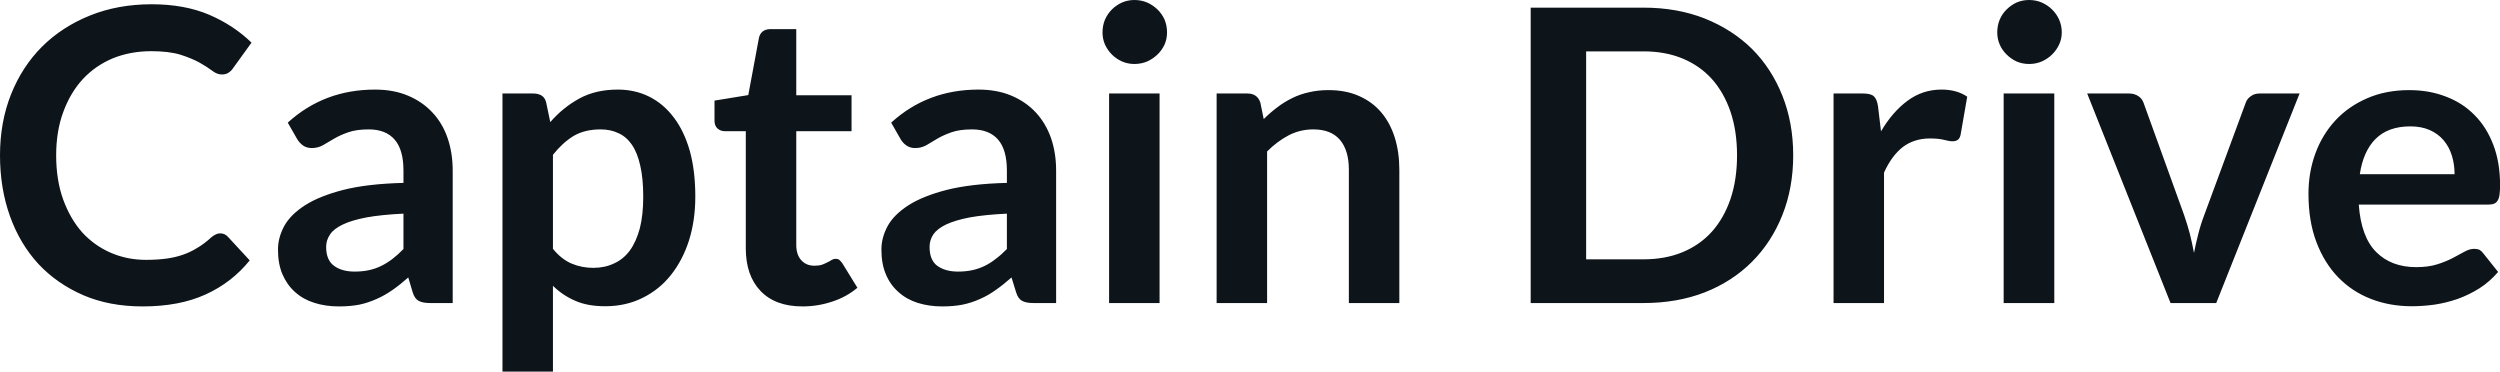<svg fill="#0d141a" viewBox="0 0 140.656 20.907" height="100%" width="100%" xmlns="http://www.w3.org/2000/svg"><path preserveAspectRatio="none" d="M12.40 13.13L12.40 13.13Q12.65 13.13 12.83 13.33L12.83 13.33L14.05 14.65Q13.04 15.90 11.56 16.57Q10.09 17.24 8.02 17.24L8.02 17.24Q6.16 17.24 4.69 16.61Q3.21 15.97 2.16 14.85Q1.12 13.72 0.56 12.16Q0 10.59 0 8.74L0 8.74Q0 6.87 0.62 5.31Q1.24 3.75 2.37 2.62Q3.50 1.50 5.07 0.87Q6.64 0.24 8.53 0.24L8.53 0.24Q10.38 0.24 11.77 0.83Q13.16 1.43 14.15 2.40L14.15 2.40L13.11 3.84Q13.02 3.98 12.87 4.08Q12.73 4.19 12.48 4.19L12.48 4.19Q12.21 4.19 11.94 3.98Q11.66 3.77 11.24 3.53Q10.81 3.29 10.16 3.08Q9.51 2.88 8.51 2.88L8.51 2.88Q7.34 2.88 6.35 3.28Q5.37 3.69 4.66 4.45Q3.96 5.21 3.56 6.30Q3.16 7.38 3.16 8.74L3.16 8.74Q3.16 10.14 3.56 11.24Q3.96 12.33 4.63 13.08Q5.31 13.82 6.23 14.22Q7.15 14.62 8.21 14.62L8.21 14.62Q8.84 14.62 9.36 14.55Q9.87 14.48 10.30 14.33Q10.73 14.18 11.11 13.94Q11.50 13.71 11.88 13.36L11.88 13.36Q11.99 13.26 12.12 13.20Q12.25 13.13 12.40 13.13ZM25.47 9.60L25.47 17.05L24.20 17.05Q23.79 17.05 23.56 16.93Q23.33 16.81 23.22 16.45L23.22 16.45L22.97 15.61Q22.52 16.01 22.09 16.31Q21.65 16.62 21.19 16.82Q20.73 17.03 20.22 17.14Q19.70 17.24 19.07 17.24L19.07 17.24Q18.32 17.24 17.69 17.04Q17.05 16.84 16.60 16.43Q16.15 16.03 15.89 15.43Q15.64 14.84 15.64 14.04L15.64 14.04Q15.64 13.37 15.99 12.72Q16.34 12.08 17.16 11.55Q17.97 11.03 19.33 10.68Q20.69 10.34 22.70 10.29L22.70 10.29L22.70 9.60Q22.70 8.42 22.20 7.85Q21.70 7.28 20.75 7.28L20.75 7.28Q20.06 7.28 19.60 7.44Q19.14 7.60 18.80 7.80Q18.46 8.00 18.17 8.17Q17.88 8.33 17.54 8.33L17.54 8.33Q17.25 8.33 17.04 8.18Q16.84 8.03 16.71 7.81L16.71 7.81L16.19 6.90Q18.23 5.04 21.10 5.04L21.10 5.04Q22.14 5.04 22.95 5.38Q23.76 5.72 24.32 6.32Q24.89 6.92 25.18 7.76Q25.47 8.60 25.47 9.60L25.47 9.60ZM19.95 15.28L19.95 15.28Q20.39 15.28 20.76 15.20Q21.13 15.12 21.45 14.96Q21.78 14.80 22.09 14.56Q22.39 14.33 22.70 14.01L22.70 14.01L22.70 12.02Q21.46 12.08 20.63 12.23Q19.79 12.39 19.29 12.63Q18.78 12.87 18.57 13.19Q18.35 13.51 18.35 13.89L18.35 13.89Q18.35 14.64 18.80 14.96Q19.24 15.28 19.95 15.28ZM31.11 20.91L28.27 20.91L28.27 5.26L30.00 5.26Q30.28 5.26 30.48 5.38Q30.67 5.51 30.73 5.77L30.73 5.77L30.96 6.87Q31.67 6.05 32.60 5.54Q33.52 5.04 34.76 5.04L34.76 5.04Q35.73 5.04 36.53 5.44Q37.33 5.84 37.91 6.61Q38.49 7.37 38.81 8.49Q39.12 9.61 39.12 11.06L39.12 11.06Q39.12 12.39 38.77 13.51Q38.41 14.64 37.75 15.47Q37.09 16.30 36.15 16.76Q35.21 17.23 34.05 17.23L34.05 17.23Q33.05 17.23 32.36 16.92Q31.66 16.62 31.11 16.08L31.11 16.08L31.11 20.91ZM33.79 7.28L33.79 7.28Q32.90 7.28 32.27 7.65Q31.65 8.03 31.11 8.71L31.11 8.71L31.11 14.00Q31.59 14.59 32.16 14.83Q32.73 15.07 33.38 15.07L33.38 15.07Q34.03 15.07 34.55 14.82Q35.08 14.58 35.44 14.09Q35.80 13.59 36.00 12.84Q36.19 12.09 36.19 11.06L36.19 11.06Q36.19 10.03 36.02 9.31Q35.86 8.59 35.55 8.14Q35.24 7.69 34.79 7.49Q34.35 7.28 33.79 7.28ZM45.15 17.24L45.15 17.24Q43.62 17.24 42.79 16.37Q41.96 15.50 41.96 13.97L41.96 13.97L41.96 7.38L40.77 7.38Q40.54 7.38 40.37 7.23Q40.20 7.08 40.20 6.79L40.20 6.79L40.20 5.66L42.10 5.35L42.70 2.13Q42.75 1.90 42.91 1.77Q43.08 1.64 43.33 1.64L43.33 1.64L44.80 1.64L44.80 5.36L47.91 5.36L47.91 7.38L44.80 7.38L44.80 13.78Q44.80 14.33 45.08 14.64Q45.36 14.95 45.82 14.95L45.82 14.95Q46.08 14.95 46.26 14.89Q46.44 14.82 46.57 14.75Q46.70 14.69 46.80 14.62Q46.91 14.56 47.01 14.56L47.01 14.56Q47.14 14.56 47.22 14.62Q47.30 14.69 47.39 14.81L47.39 14.81L48.24 16.19Q47.62 16.71 46.82 16.97Q46.01 17.24 45.15 17.24ZM59.42 9.60L59.42 17.05L58.14 17.05Q57.74 17.05 57.51 16.93Q57.28 16.81 57.17 16.45L57.17 16.45L56.91 15.61Q56.46 16.01 56.03 16.31Q55.60 16.62 55.14 16.82Q54.68 17.03 54.16 17.14Q53.65 17.24 53.01 17.24L53.01 17.24Q52.27 17.24 51.63 17.04Q51.00 16.84 50.55 16.43Q50.09 16.03 49.84 15.43Q49.59 14.84 49.59 14.04L49.59 14.04Q49.59 13.37 49.94 12.72Q50.29 12.08 51.11 11.55Q51.92 11.03 53.28 10.68Q54.64 10.34 56.65 10.29L56.65 10.29L56.65 9.60Q56.65 8.42 56.15 7.85Q55.65 7.28 54.69 7.28L54.69 7.28Q54.00 7.28 53.54 7.44Q53.08 7.60 52.74 7.80Q52.41 8.00 52.12 8.17Q51.83 8.33 51.49 8.33L51.49 8.33Q51.20 8.33 50.99 8.18Q50.78 8.03 50.66 7.81L50.66 7.81L50.14 6.90Q52.18 5.04 55.05 5.04L55.05 5.04Q56.09 5.04 56.90 5.38Q57.71 5.72 58.27 6.32Q58.83 6.92 59.13 7.76Q59.42 8.60 59.42 9.60L59.42 9.60ZM53.90 15.28L53.90 15.28Q54.34 15.28 54.71 15.20Q55.07 15.12 55.40 14.96Q55.73 14.80 56.03 14.56Q56.34 14.33 56.65 14.01L56.65 14.01L56.65 12.02Q55.41 12.08 54.57 12.23Q53.74 12.39 53.23 12.63Q52.73 12.87 52.51 13.19Q52.30 13.51 52.30 13.89L52.30 13.89Q52.30 14.64 52.74 14.96Q53.19 15.28 53.90 15.28ZM62.40 5.26L65.24 5.26L65.24 17.05L62.40 17.05L62.40 5.26ZM65.66 1.82L65.66 1.82Q65.66 2.19 65.52 2.51Q65.37 2.83 65.12 3.07Q64.87 3.31 64.54 3.46Q64.20 3.60 63.82 3.60L63.82 3.60Q63.46 3.60 63.13 3.46Q62.80 3.31 62.56 3.07Q62.32 2.83 62.17 2.51Q62.03 2.19 62.03 1.82L62.03 1.82Q62.03 1.44 62.17 1.10Q62.32 0.77 62.56 0.53Q62.80 0.29 63.13 0.14Q63.46 0 63.82 0L63.82 0Q64.20 0 64.54 0.14Q64.87 0.29 65.12 0.53Q65.37 0.77 65.52 1.10Q65.66 1.44 65.66 1.82ZM71.29 17.05L68.45 17.05L68.45 5.26L70.18 5.26Q70.74 5.26 70.91 5.77L70.91 5.77L71.10 6.70Q71.46 6.34 71.86 6.04Q72.25 5.74 72.70 5.52Q73.14 5.30 73.65 5.19Q74.15 5.07 74.75 5.07L74.75 5.07Q75.72 5.07 76.46 5.40Q77.21 5.73 77.71 6.32Q78.21 6.91 78.47 7.73Q78.73 8.56 78.73 9.55L78.73 9.55L78.73 17.05L75.89 17.05L75.89 9.55Q75.89 8.46 75.39 7.87Q74.89 7.28 73.89 7.28L73.89 7.28Q73.15 7.28 72.51 7.61Q71.86 7.95 71.29 8.52L71.29 8.52L71.29 17.05ZM100.89 8.74L100.89 8.74Q100.89 10.57 100.28 12.10Q99.67 13.63 98.57 14.73Q97.46 15.84 95.91 16.45Q94.36 17.05 92.47 17.05L92.47 17.05L86.12 17.05L86.12 0.43L92.47 0.43Q94.36 0.43 95.91 1.04Q97.46 1.66 98.57 2.75Q99.67 3.85 100.28 5.38Q100.89 6.91 100.89 8.74ZM97.73 8.74L97.73 8.74Q97.73 7.37 97.36 6.28Q96.99 5.20 96.31 4.44Q95.63 3.69 94.66 3.29Q93.69 2.89 92.47 2.89L92.47 2.89L89.24 2.89L89.24 14.59L92.47 14.59Q93.69 14.59 94.66 14.19Q95.63 13.79 96.31 13.04Q96.99 12.28 97.36 11.20Q97.73 10.11 97.73 8.74ZM106.00 17.05L103.16 17.05L103.16 5.26L104.82 5.26Q105.26 5.26 105.43 5.42Q105.60 5.58 105.66 5.97L105.66 5.97L105.83 7.39Q106.47 6.30 107.32 5.67Q108.17 5.04 109.23 5.04L109.23 5.04Q110.10 5.04 110.68 5.44L110.68 5.44L110.31 7.57Q110.27 7.77 110.16 7.86Q110.04 7.95 109.85 7.95L109.85 7.95Q109.68 7.95 109.38 7.87Q109.08 7.79 108.58 7.79L108.58 7.79Q107.70 7.79 107.06 8.27Q106.43 8.76 106.00 9.71L106.00 9.71L106.00 17.05ZM112.73 5.26L115.58 5.26L115.58 17.05L112.73 17.05L112.73 5.26ZM116.00 1.82L116.00 1.82Q116.00 2.19 115.85 2.51Q115.70 2.83 115.45 3.07Q115.21 3.31 114.87 3.46Q114.54 3.60 114.16 3.60L114.16 3.60Q113.79 3.60 113.46 3.46Q113.14 3.31 112.90 3.07Q112.65 2.83 112.51 2.51Q112.37 2.19 112.37 1.82L112.37 1.82Q112.37 1.44 112.51 1.10Q112.65 0.77 112.90 0.53Q113.14 0.29 113.46 0.14Q113.79 0 114.16 0L114.16 0Q114.54 0 114.87 0.14Q115.21 0.29 115.45 0.53Q115.70 0.77 115.85 1.10Q116.00 1.44 116.00 1.82ZM129.38 5.26L124.69 17.05L122.12 17.05L117.43 5.26L119.78 5.26Q120.09 5.26 120.31 5.41Q120.52 5.55 120.60 5.78L120.60 5.78L122.88 12.09Q123.07 12.64 123.21 13.17Q123.34 13.70 123.44 14.23L123.44 14.23Q123.54 13.70 123.68 13.17Q123.81 12.64 124.02 12.09L124.02 12.09L126.35 5.78Q126.43 5.55 126.64 5.41Q126.84 5.26 127.13 5.26L127.13 5.26L129.38 5.26ZM135.55 5.07L135.55 5.07Q136.67 5.07 137.60 5.43Q138.54 5.78 139.22 6.47Q139.90 7.15 140.28 8.15Q140.66 9.14 140.66 10.42L140.66 10.42Q140.66 10.74 140.63 10.95Q140.60 11.17 140.52 11.29Q140.45 11.41 140.32 11.46Q140.20 11.51 140.00 11.51L140.00 11.51L132.71 11.51Q132.84 13.33 133.69 14.18Q134.54 15.03 135.94 15.03L135.94 15.03Q136.63 15.03 137.13 14.87Q137.63 14.71 138.01 14.51Q138.38 14.32 138.66 14.16Q138.94 14.00 139.21 14.00L139.21 14.00Q139.38 14.00 139.51 14.06Q139.63 14.13 139.72 14.26L139.72 14.26L140.55 15.30Q140.08 15.85 139.50 16.22Q138.91 16.59 138.27 16.82Q137.63 17.04 136.97 17.14Q136.31 17.23 135.69 17.23L135.69 17.23Q134.46 17.23 133.40 16.82Q132.34 16.41 131.56 15.61Q130.78 14.81 130.33 13.63Q129.88 12.45 129.88 10.90L129.88 10.90Q129.88 9.69 130.27 8.63Q130.66 7.57 131.39 6.78Q132.12 5.99 133.18 5.53Q134.23 5.07 135.55 5.07ZM135.61 7.11L135.61 7.11Q134.37 7.11 133.66 7.81Q132.96 8.51 132.77 9.80L132.77 9.80L138.10 9.80Q138.10 9.25 137.95 8.76Q137.80 8.27 137.49 7.90Q137.18 7.53 136.71 7.32Q136.24 7.11 135.61 7.11Z"></path></svg>